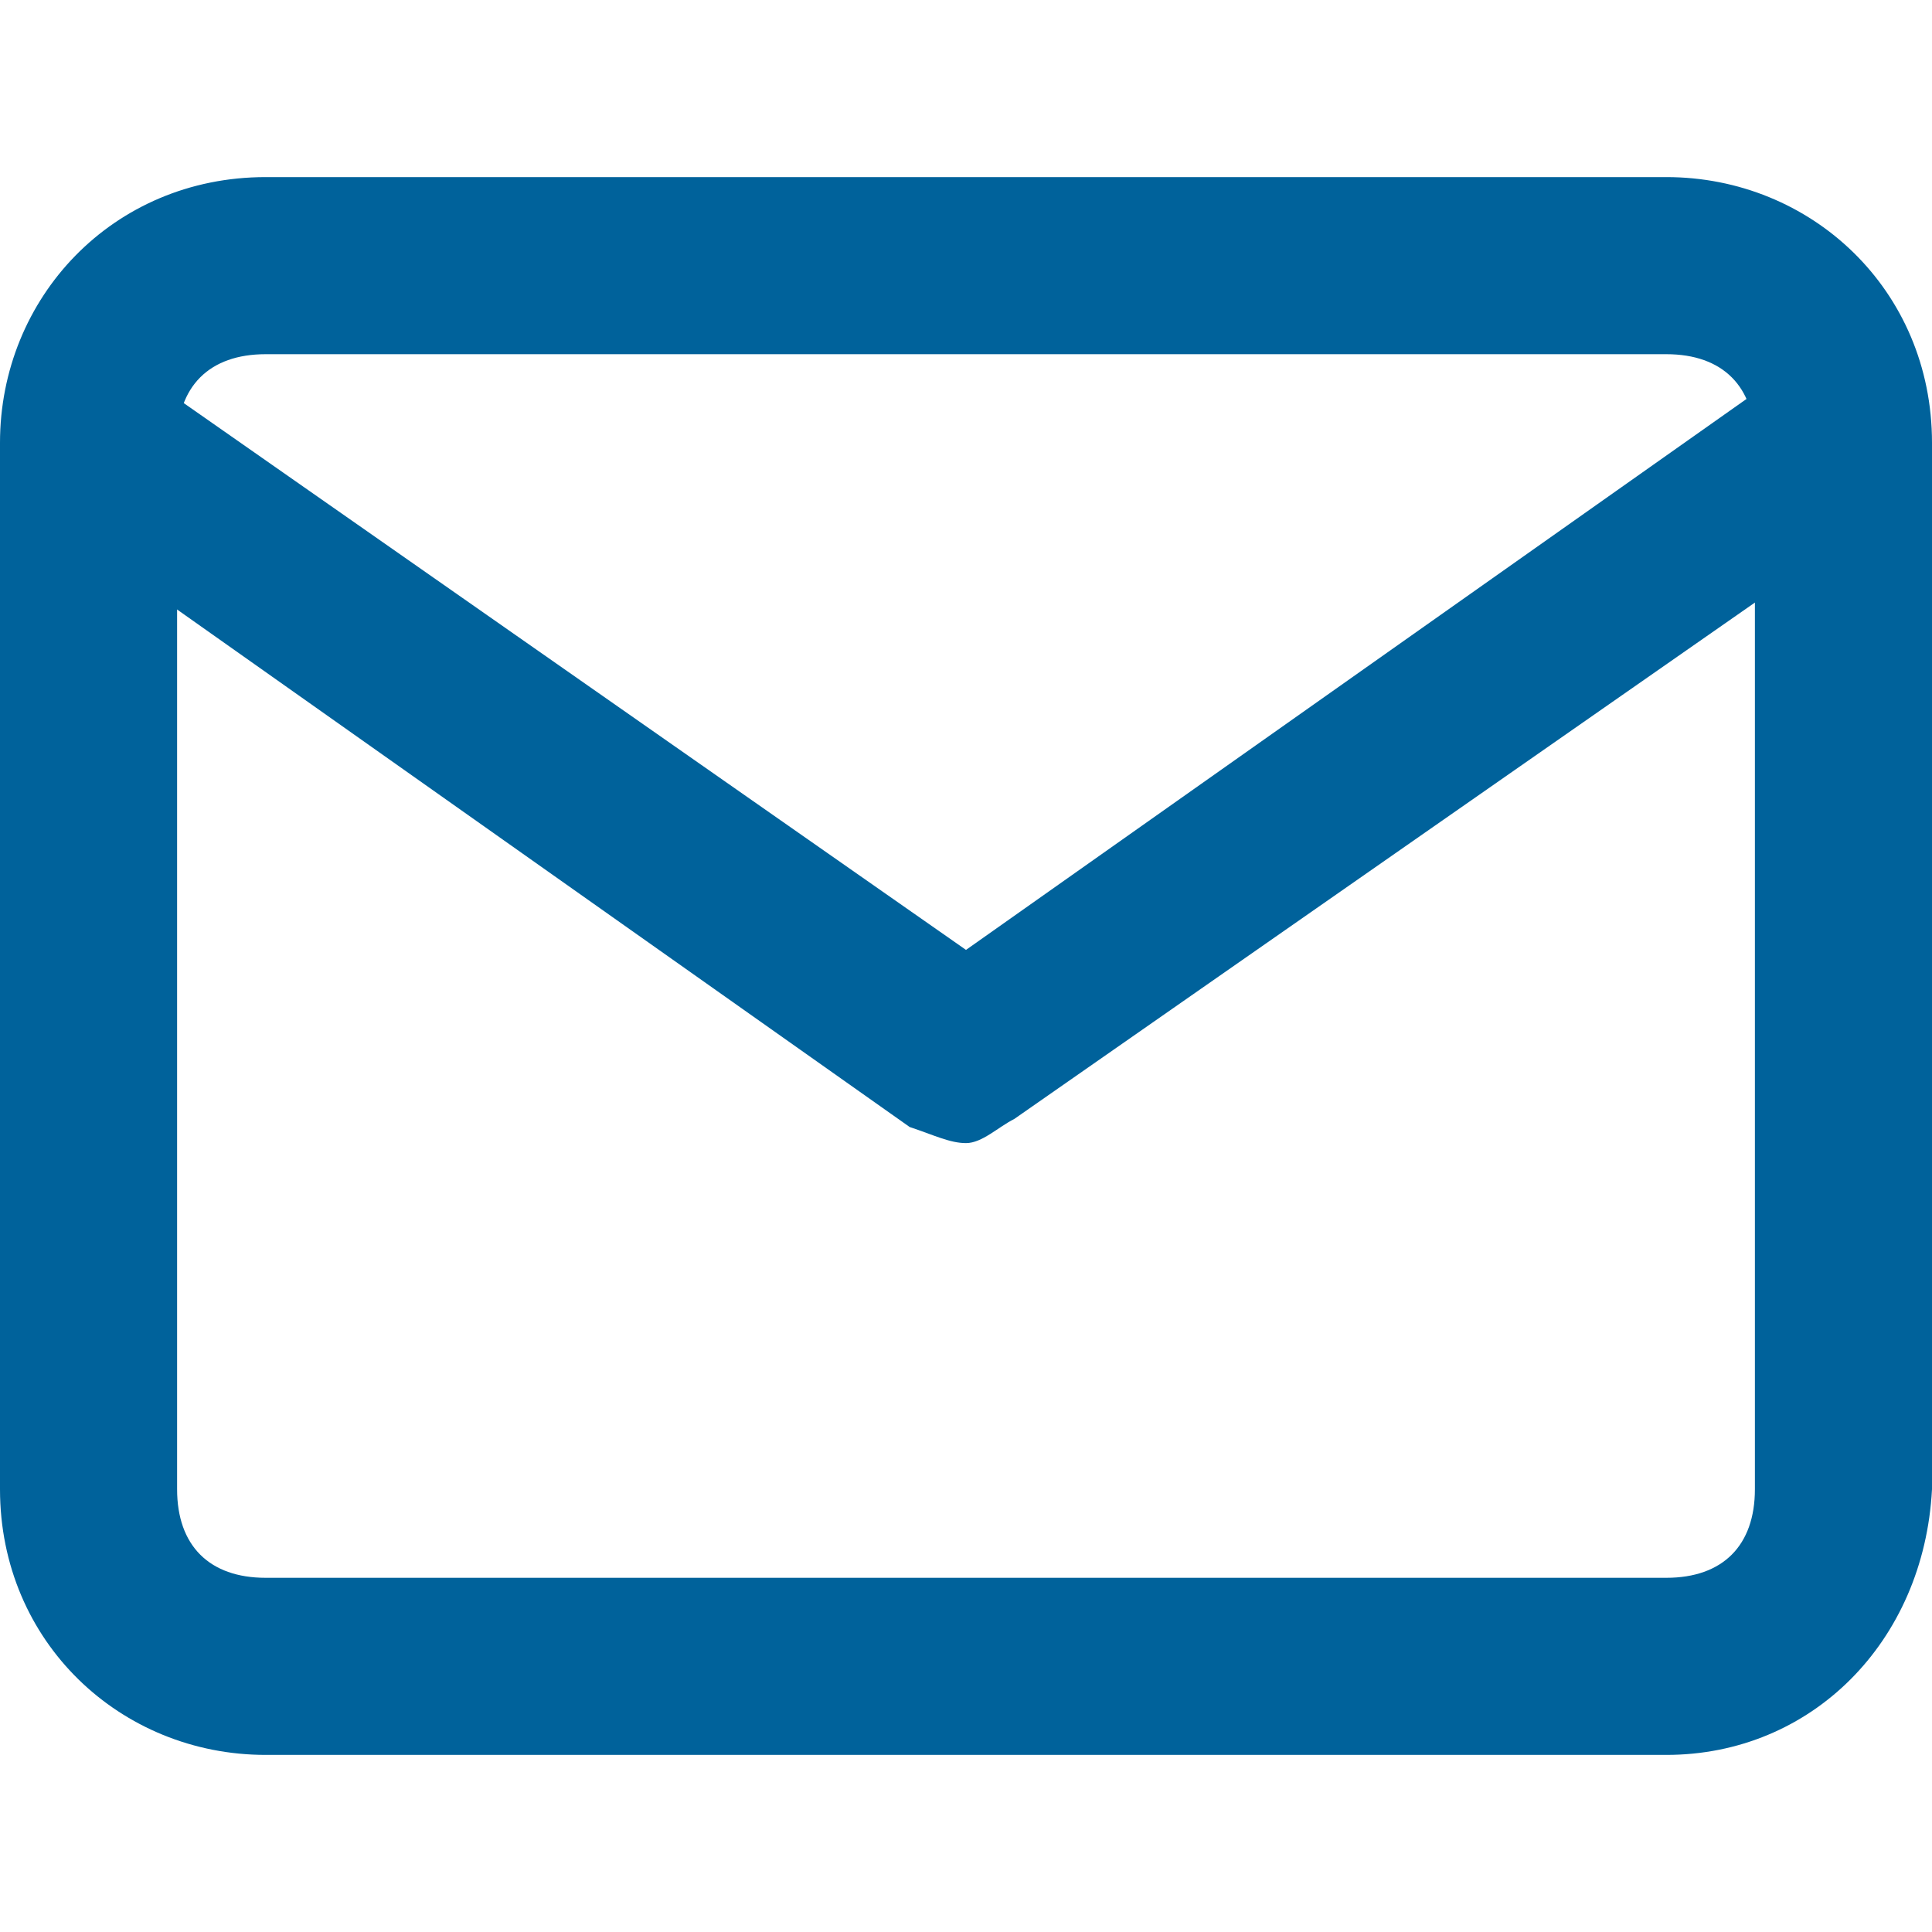 <?xml version="1.0" encoding="UTF-8"?>
<svg xmlns="http://www.w3.org/2000/svg" width="24" height="24" viewBox="0 0 24 24" fill="none">
  <path d="M20.7 21.8H3.3C1.5 21.8 0 20.4 0 18.5V5.5C0 3.7 1.4 2.2 3.3 2.2H20.7C22.5 2.2 24 3.6 24 5.5V18.5C23.9 20.4 22.5 21.8 20.7 21.8ZM3.3 4.4C2.6 4.4 2.2 4.8 2.2 5.5V18.5C2.2 19.2 2.6 19.6 3.3 19.6H20.7C21.4 19.6 21.8 19.2 21.8 18.5V5.5C21.8 4.8 21.4 4.4 20.7 4.4H3.3Z" fill="#00629B"></path>
  <path d="M12 14.2C11.8 14.2 11.6 14.1 11.3 14L0.4 6.3C-0 6 -0.1 5.3 0.2 4.8C0.5 4.4 1.2 4.3 1.7 4.6L12 11.8L22.2 4.6C22.7 4.3 23.4 4.4 23.7 4.8C24 5.3 23.9 6 23.5 6.3L12.6 13.9C12.4 14 12.2 14.2 12 14.2Z" fill="#00629B"></path>
</svg>
